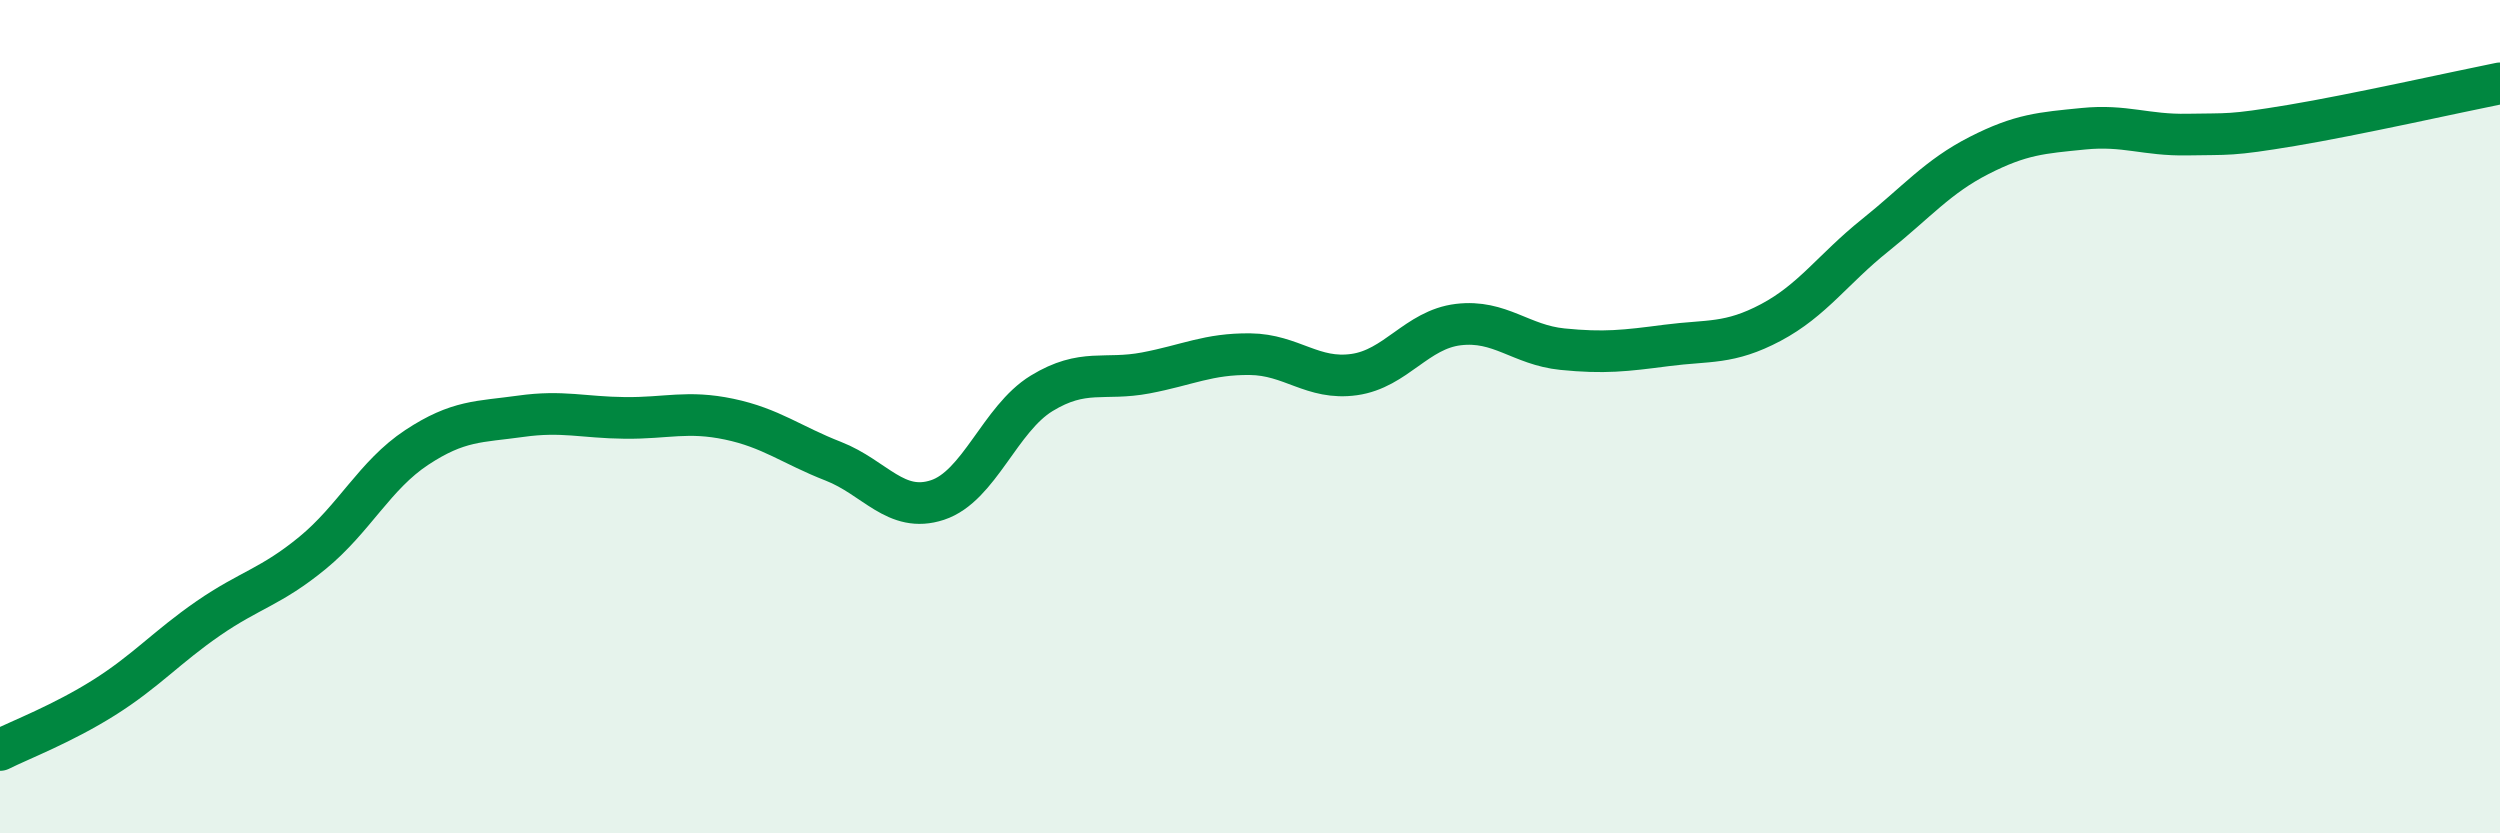 
    <svg width="60" height="20" viewBox="0 0 60 20" xmlns="http://www.w3.org/2000/svg">
      <path
        d="M 0,18 C 0.5,17.75 1.5,17.37 2.5,16.74 C 3.5,16.11 4,15.53 5,14.84 C 6,14.15 6.5,14.09 7.5,13.27 C 8.5,12.45 9,11.4 10,10.74 C 11,10.08 11.5,10.13 12.5,9.99 C 13.5,9.85 14,10.02 15,10.03 C 16,10.04 16.5,9.85 17.5,10.06 C 18.5,10.27 19,10.68 20,11.07 C 21,11.46 21.5,12.33 22.5,12 C 23.5,11.67 24,10.05 25,9.44 C 26,8.83 26.5,9.14 27.5,8.95 C 28.5,8.76 29,8.49 30,8.5 C 31,8.51 31.5,9.13 32.5,8.99 C 33.5,8.85 34,7.91 35,7.79 C 36,7.67 36.5,8.28 37.5,8.38 C 38.5,8.48 39,8.42 40,8.29 C 41,8.16 41.5,8.27 42.5,7.74 C 43.5,7.21 44,6.45 45,5.65 C 46,4.85 46.5,4.24 47.5,3.73 C 48.5,3.22 49,3.19 50,3.09 C 51,2.99 51.5,3.25 52.5,3.23 C 53.5,3.21 53.5,3.26 55,3.01 C 56.5,2.76 59,2.2 60,2L60 20L0 20Z"
        fill="#008740"
        opacity="0.1"
        stroke-linecap="round"
        stroke-linejoin="round"
      />
      <path
        d="M 0,18 C 0.5,17.75 1.5,17.37 2.5,16.74 C 3.5,16.11 4,15.53 5,14.84 C 6,14.15 6.5,14.09 7.5,13.27 C 8.5,12.45 9,11.4 10,10.74 C 11,10.08 11.5,10.13 12.5,9.99 C 13.5,9.85 14,10.02 15,10.03 C 16,10.04 16.5,9.85 17.5,10.06 C 18.5,10.27 19,10.68 20,11.07 C 21,11.46 21.5,12.33 22.5,12 C 23.5,11.67 24,10.05 25,9.44 C 26,8.83 26.5,9.14 27.5,8.95 C 28.5,8.76 29,8.49 30,8.5 C 31,8.51 31.5,9.13 32.5,8.99 C 33.5,8.85 34,7.91 35,7.79 C 36,7.67 36.5,8.28 37.5,8.38 C 38.5,8.48 39,8.42 40,8.29 C 41,8.16 41.5,8.27 42.5,7.74 C 43.5,7.21 44,6.45 45,5.65 C 46,4.85 46.5,4.24 47.5,3.73 C 48.5,3.22 49,3.19 50,3.09 C 51,2.99 51.5,3.25 52.5,3.23 C 53.5,3.21 53.5,3.26 55,3.01 C 56.5,2.76 59,2.2 60,2"
        stroke="#008740"
        stroke-width="1"
        fill="none"
        stroke-linecap="round"
        stroke-linejoin="round"
      />
    </svg>
  